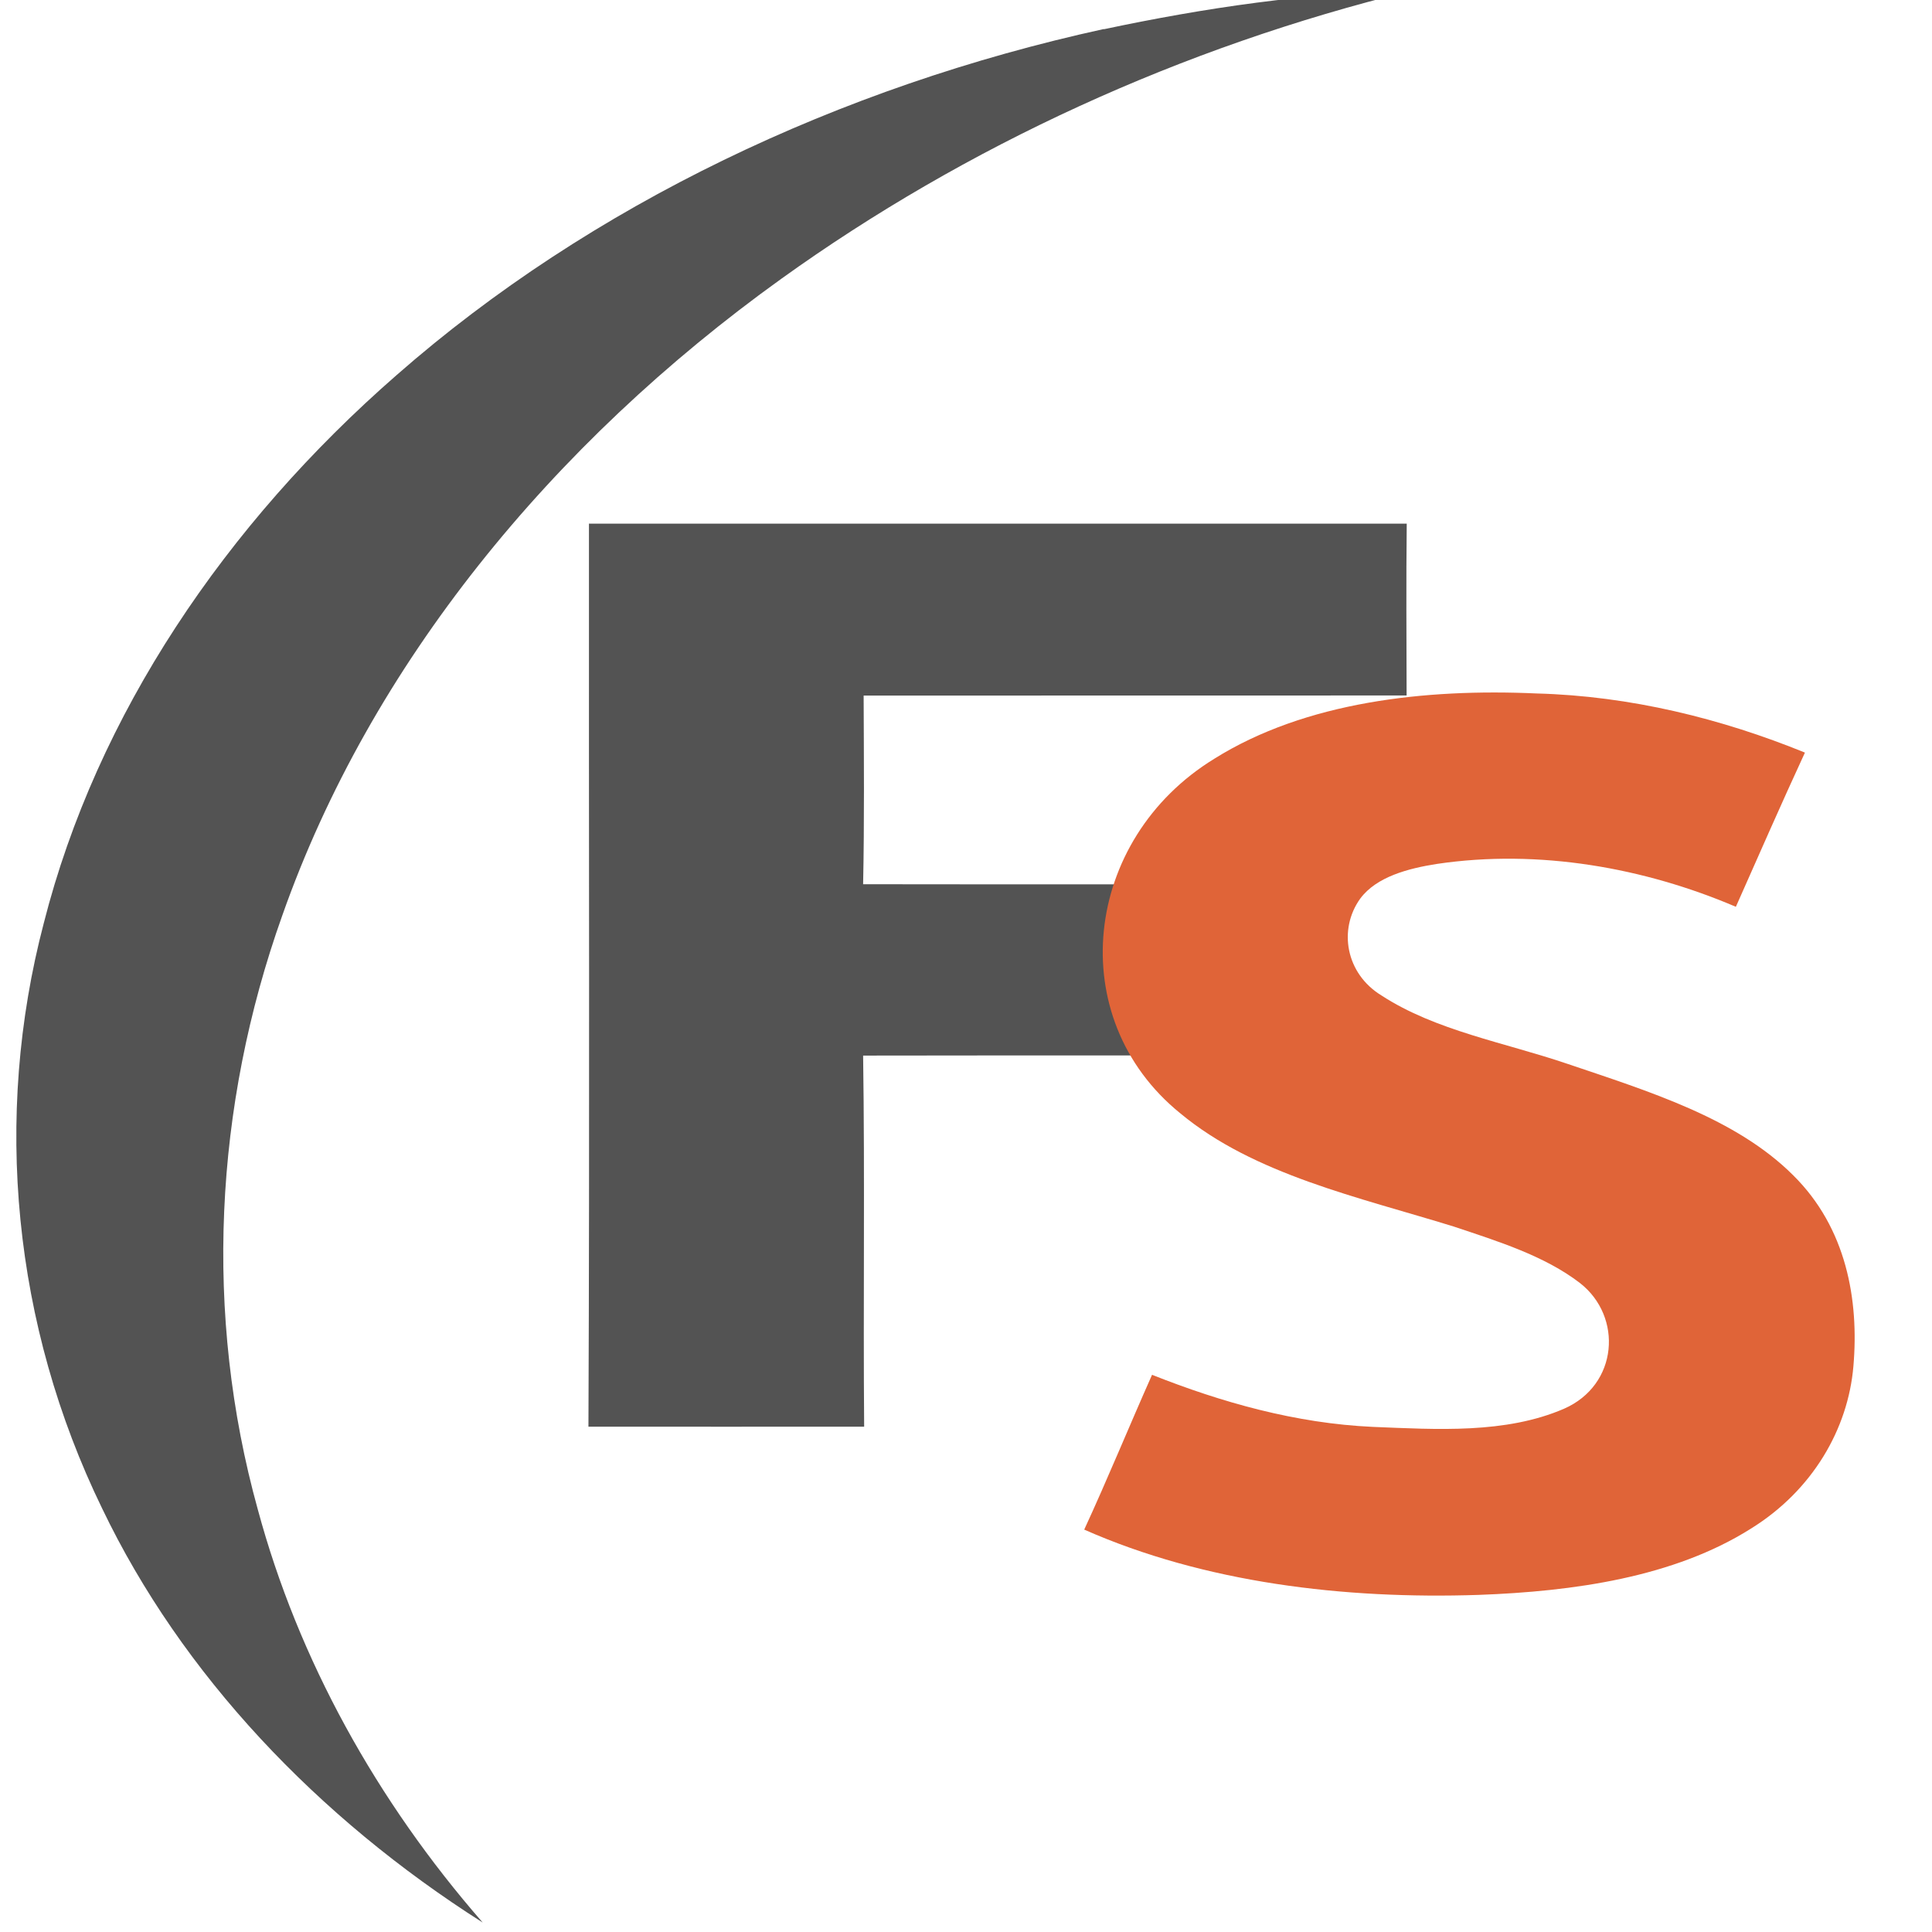 <?xml version="1.0" encoding="UTF-8"?>
<svg width="640" height="640" version="1.1" viewBox="0 0 480 480" xmlns="http://www.w3.org/2000/svg">
 <path d="m274.2 7.275c25.01-5.306 50.57-9.103 76.33-9.542-56.99 13.96-110.6 38.62-156.4 71.52-57.08 40.98-102.1 95.98-124 158.2-16.95 47.53-19.51 99.16-6.073 147.6 10.05 37.21 29.45 72.32 55.87 102.6-41.07-26.1-74.79-61.65-94.56-102.9-22.13-45.5-27.14-97.2-14.49-145.4 13.16-51.76 45.11-99.05 87.7-136.2 48.14-42.21 110-71.57 175.7-85.95z" fill="#535353" stroke-width="1.459"/>
 <path d="m146.4 130.1h203.1c-0.161 14.23-0.064 28.46-0.032 42.69-44.95 0.024-89.9 0-134.9 0.024 0.064 15.63 0.193 31.24-0.128 46.87 40.03 0.071 80.04-0.024 120 0.048-0.289 14.16-0.289 28.34 0 42.5-40 0.024-80.04-0.048-120 0.024 0.45 30.74 0 61.48 0.257 92.2-22.84 0-45.66 0.024-68.5 0 0.321-74.78 0.064-149.6 0.128-224.4z" fill="#535353" stroke-width="2.765"/>
 <path d="m301.7 188.5c22.63-14.15 52.38-17.46 80.08-16.21 23.24 0.618 45.91 6.242 66.65 14.69-5.881 12.72-11.48 25.52-17.16 38.31-22.67-9.681-48.9-14.42-74.28-10.65-7.163 1.118-15.02 3.205-19.03 8.596-5.515 7.644-3.643 18.66 5.271 24.09 13.45 8.763 30.71 11.7 46.28 17.01 20.11 6.81 41.78 13.45 56 27.66 13.23 13.07 16.38 30.98 14.96 47.45-1.323 15.54-10.11 30.81-25.42 40.31-19.17 12.12-44.06 15.62-67.67 16.49-33.54 1.118-68.15-3.021-98.01-16.22 5.881-12.75 11.15-25.65 16.85-38.46 17.22 6.827 35.65 12.07 54.89 12.94 15.83 0.634 32.95 1.769 47.46-4.507 13.51-5.909 14.65-22.9 3.968-31.23-8.812-6.777-20.39-10.37-31.4-14.05-23.65-7.311-49.59-12.9-67.89-28.11-29.28-23.7-24.2-68.12 8.445-88.1z" fill="#e06438" stroke-width="1.843"/>
</svg>
